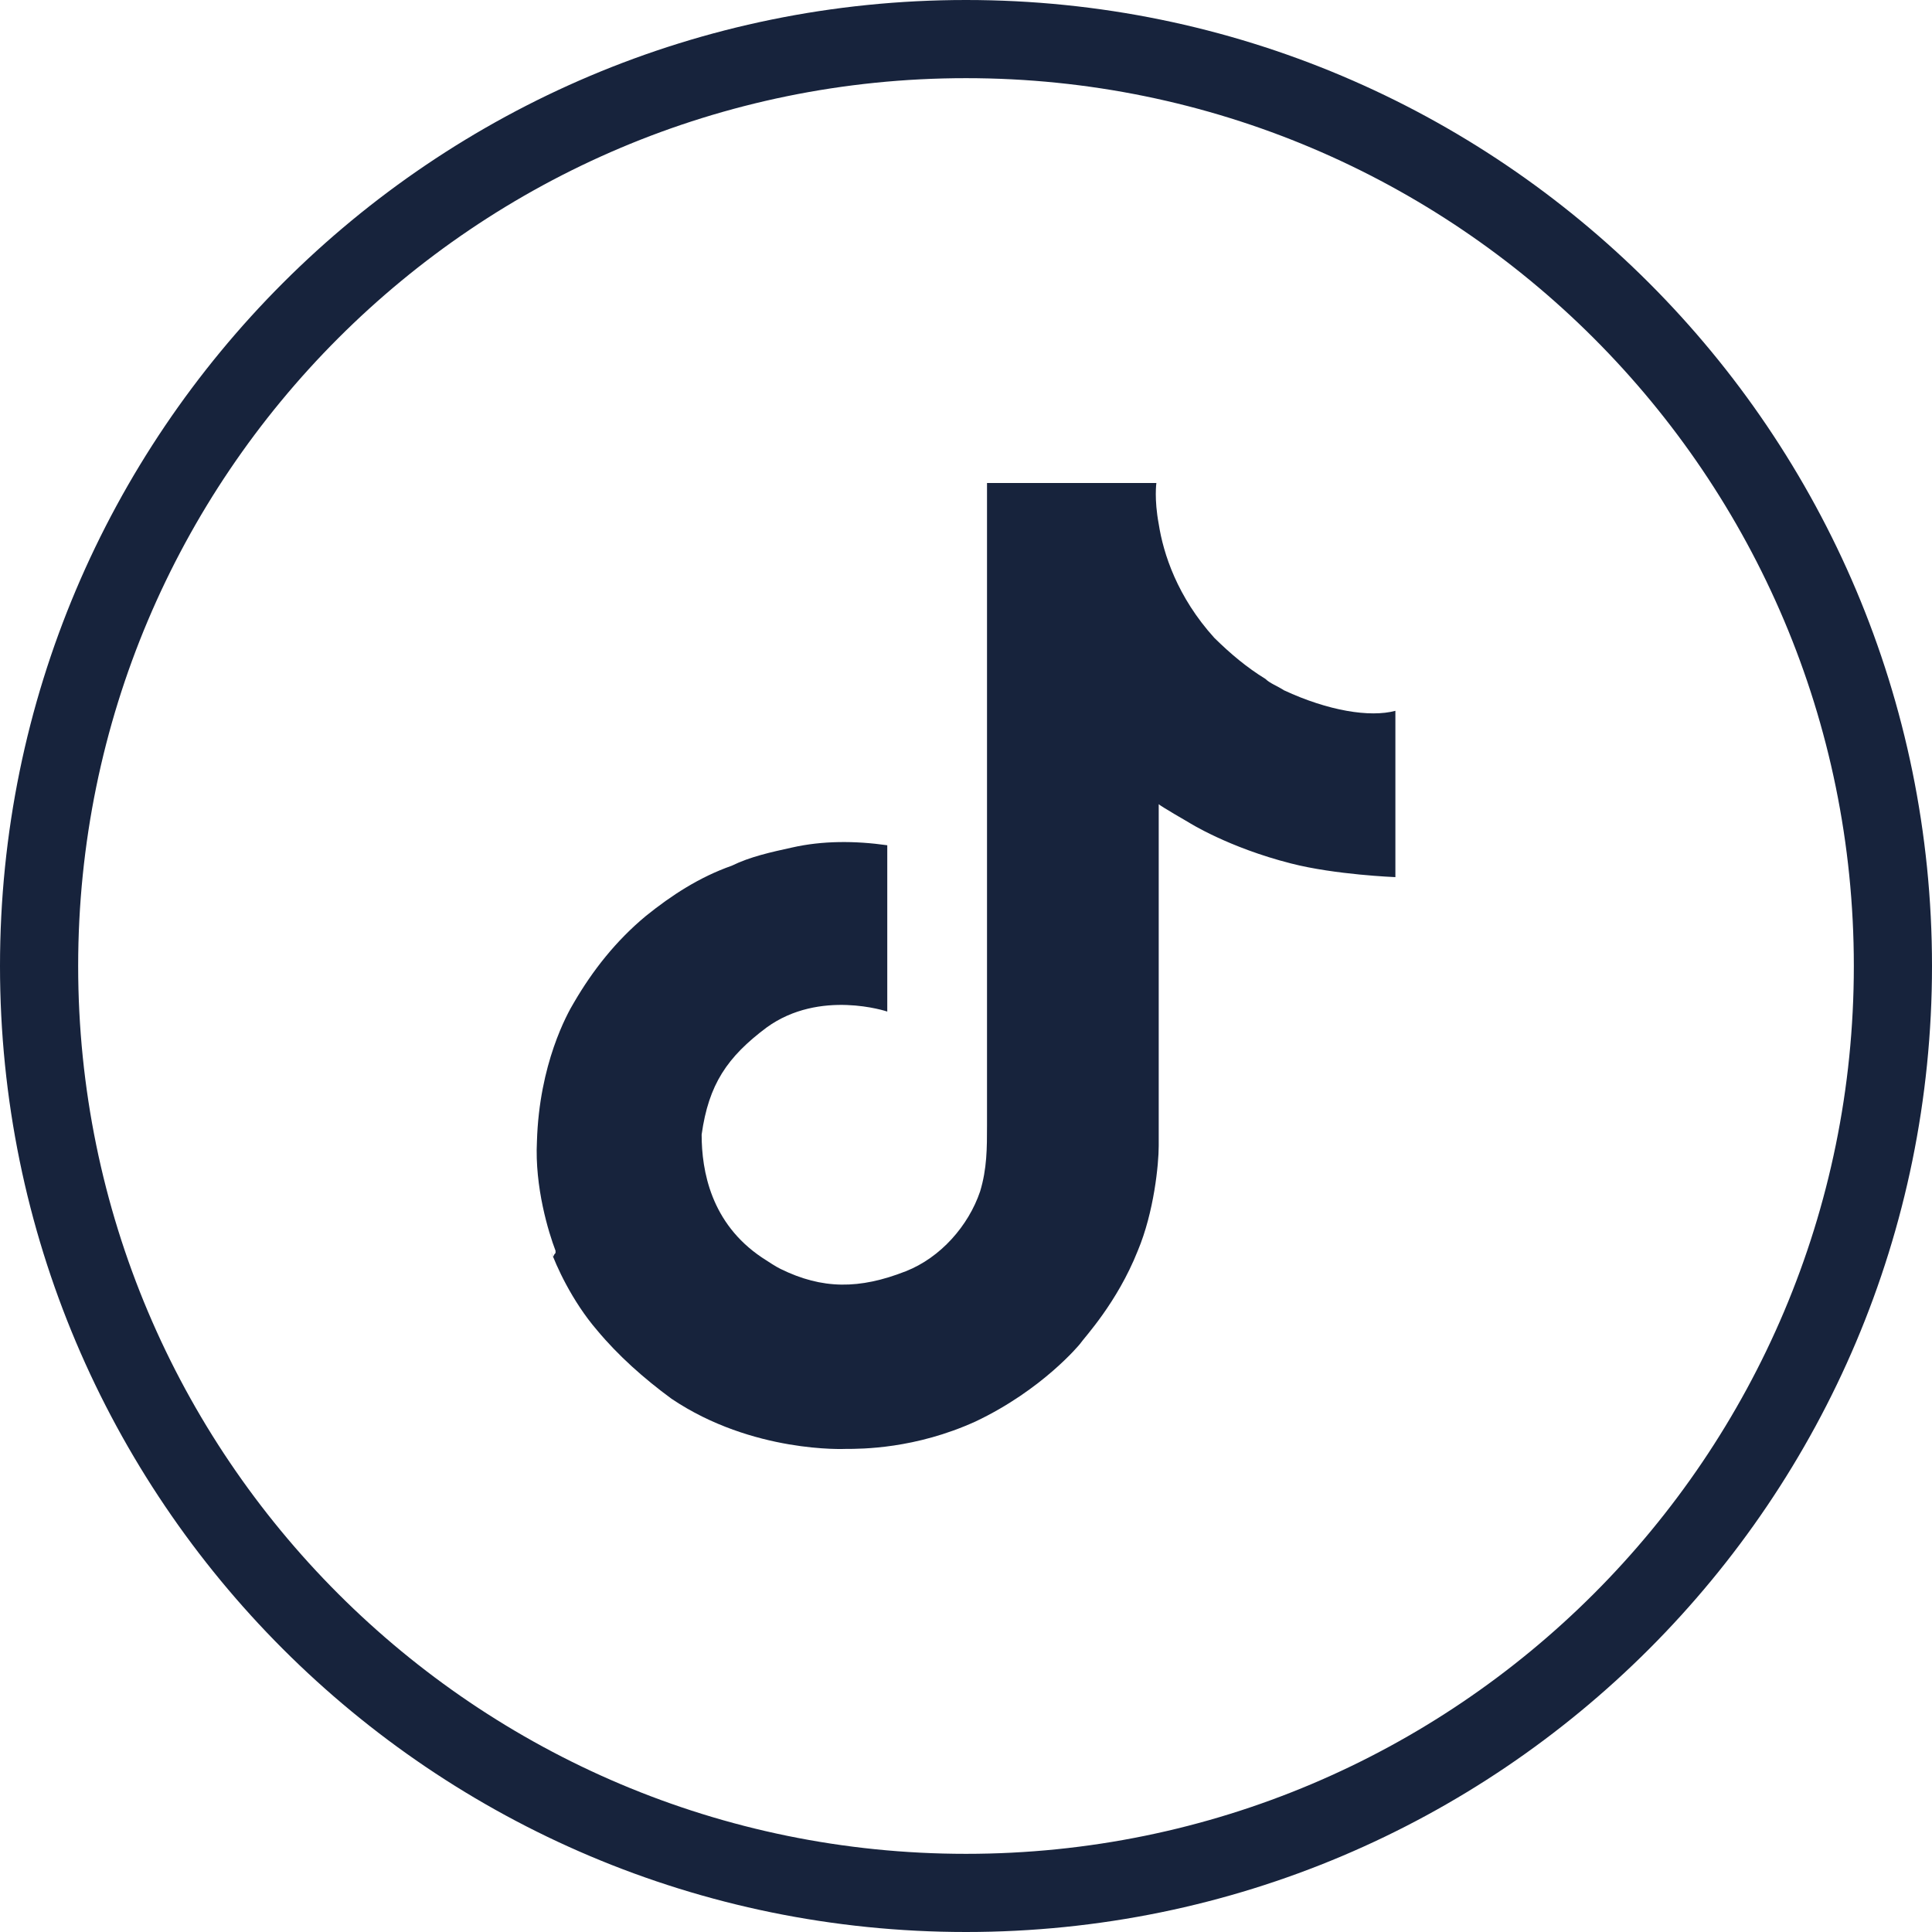 <svg width="24" height="24" viewBox="0 0 24 24" fill="none" xmlns="http://www.w3.org/2000/svg">
    <path d="M15.95 8.575C15.864 8.519 15.777 8.49 15.72 8.434C15.489 8.292 15.287 8.123 15.085 7.924C14.624 7.415 14.451 6.877 14.394 6.509C14.336 6.198 14.365 6 14.365 6H12.261V13.98C12.261 14.263 12.261 14.518 12.175 14.801C12.031 15.226 11.685 15.622 11.252 15.792C10.676 16.018 10.215 16.018 9.696 15.763C9.638 15.735 9.552 15.678 9.466 15.622C8.832 15.197 8.716 14.546 8.716 14.094C8.803 13.471 9.033 13.131 9.523 12.764C10.186 12.283 11.022 12.566 11.022 12.566V10.952V10.5C10.618 10.443 10.215 10.443 9.84 10.528C9.581 10.585 9.321 10.641 9.091 10.754C8.687 10.896 8.342 11.122 8.025 11.377C7.65 11.688 7.362 12.056 7.131 12.452C7.045 12.594 6.699 13.216 6.67 14.178C6.641 14.745 6.814 15.31 6.901 15.537C6.901 15.537 6.901 15.537 6.901 15.565C6.872 15.594 6.872 15.622 6.872 15.622L6.843 15.537C6.901 15.707 7.102 16.16 7.419 16.527C7.679 16.839 7.996 17.122 8.342 17.376C9.35 18.055 10.503 17.999 10.503 17.999C10.705 17.999 11.368 17.999 12.117 17.659C12.953 17.263 13.414 16.697 13.414 16.697C13.472 16.612 13.875 16.188 14.134 15.537C14.336 15.056 14.394 14.461 14.394 14.235V9.99C14.423 10.018 14.768 10.217 14.768 10.217C14.768 10.217 15.258 10.528 16.037 10.726C16.584 10.867 17.334 10.896 17.334 10.896V9.283V8.83C17.017 8.915 16.498 8.83 15.95 8.575Z" fill="#17233C"/>
    <path fill-rule="evenodd" clip-rule="evenodd" d="M12 23.029C18.091 23.029 23.029 18.091 23.029 12C23.029 5.909 18.091 0.971 12 0.971C5.909 0.971 0.971 5.909 0.971 12C0.971 18.091 5.909 23.029 12 23.029ZM12 24C18.627 24 24 18.627 24 12C24 5.373 18.627 0 12 0C5.373 0 0 5.373 0 12C0 18.627 5.373 24 12 24Z" fill="#17233C"/>
</svg>
